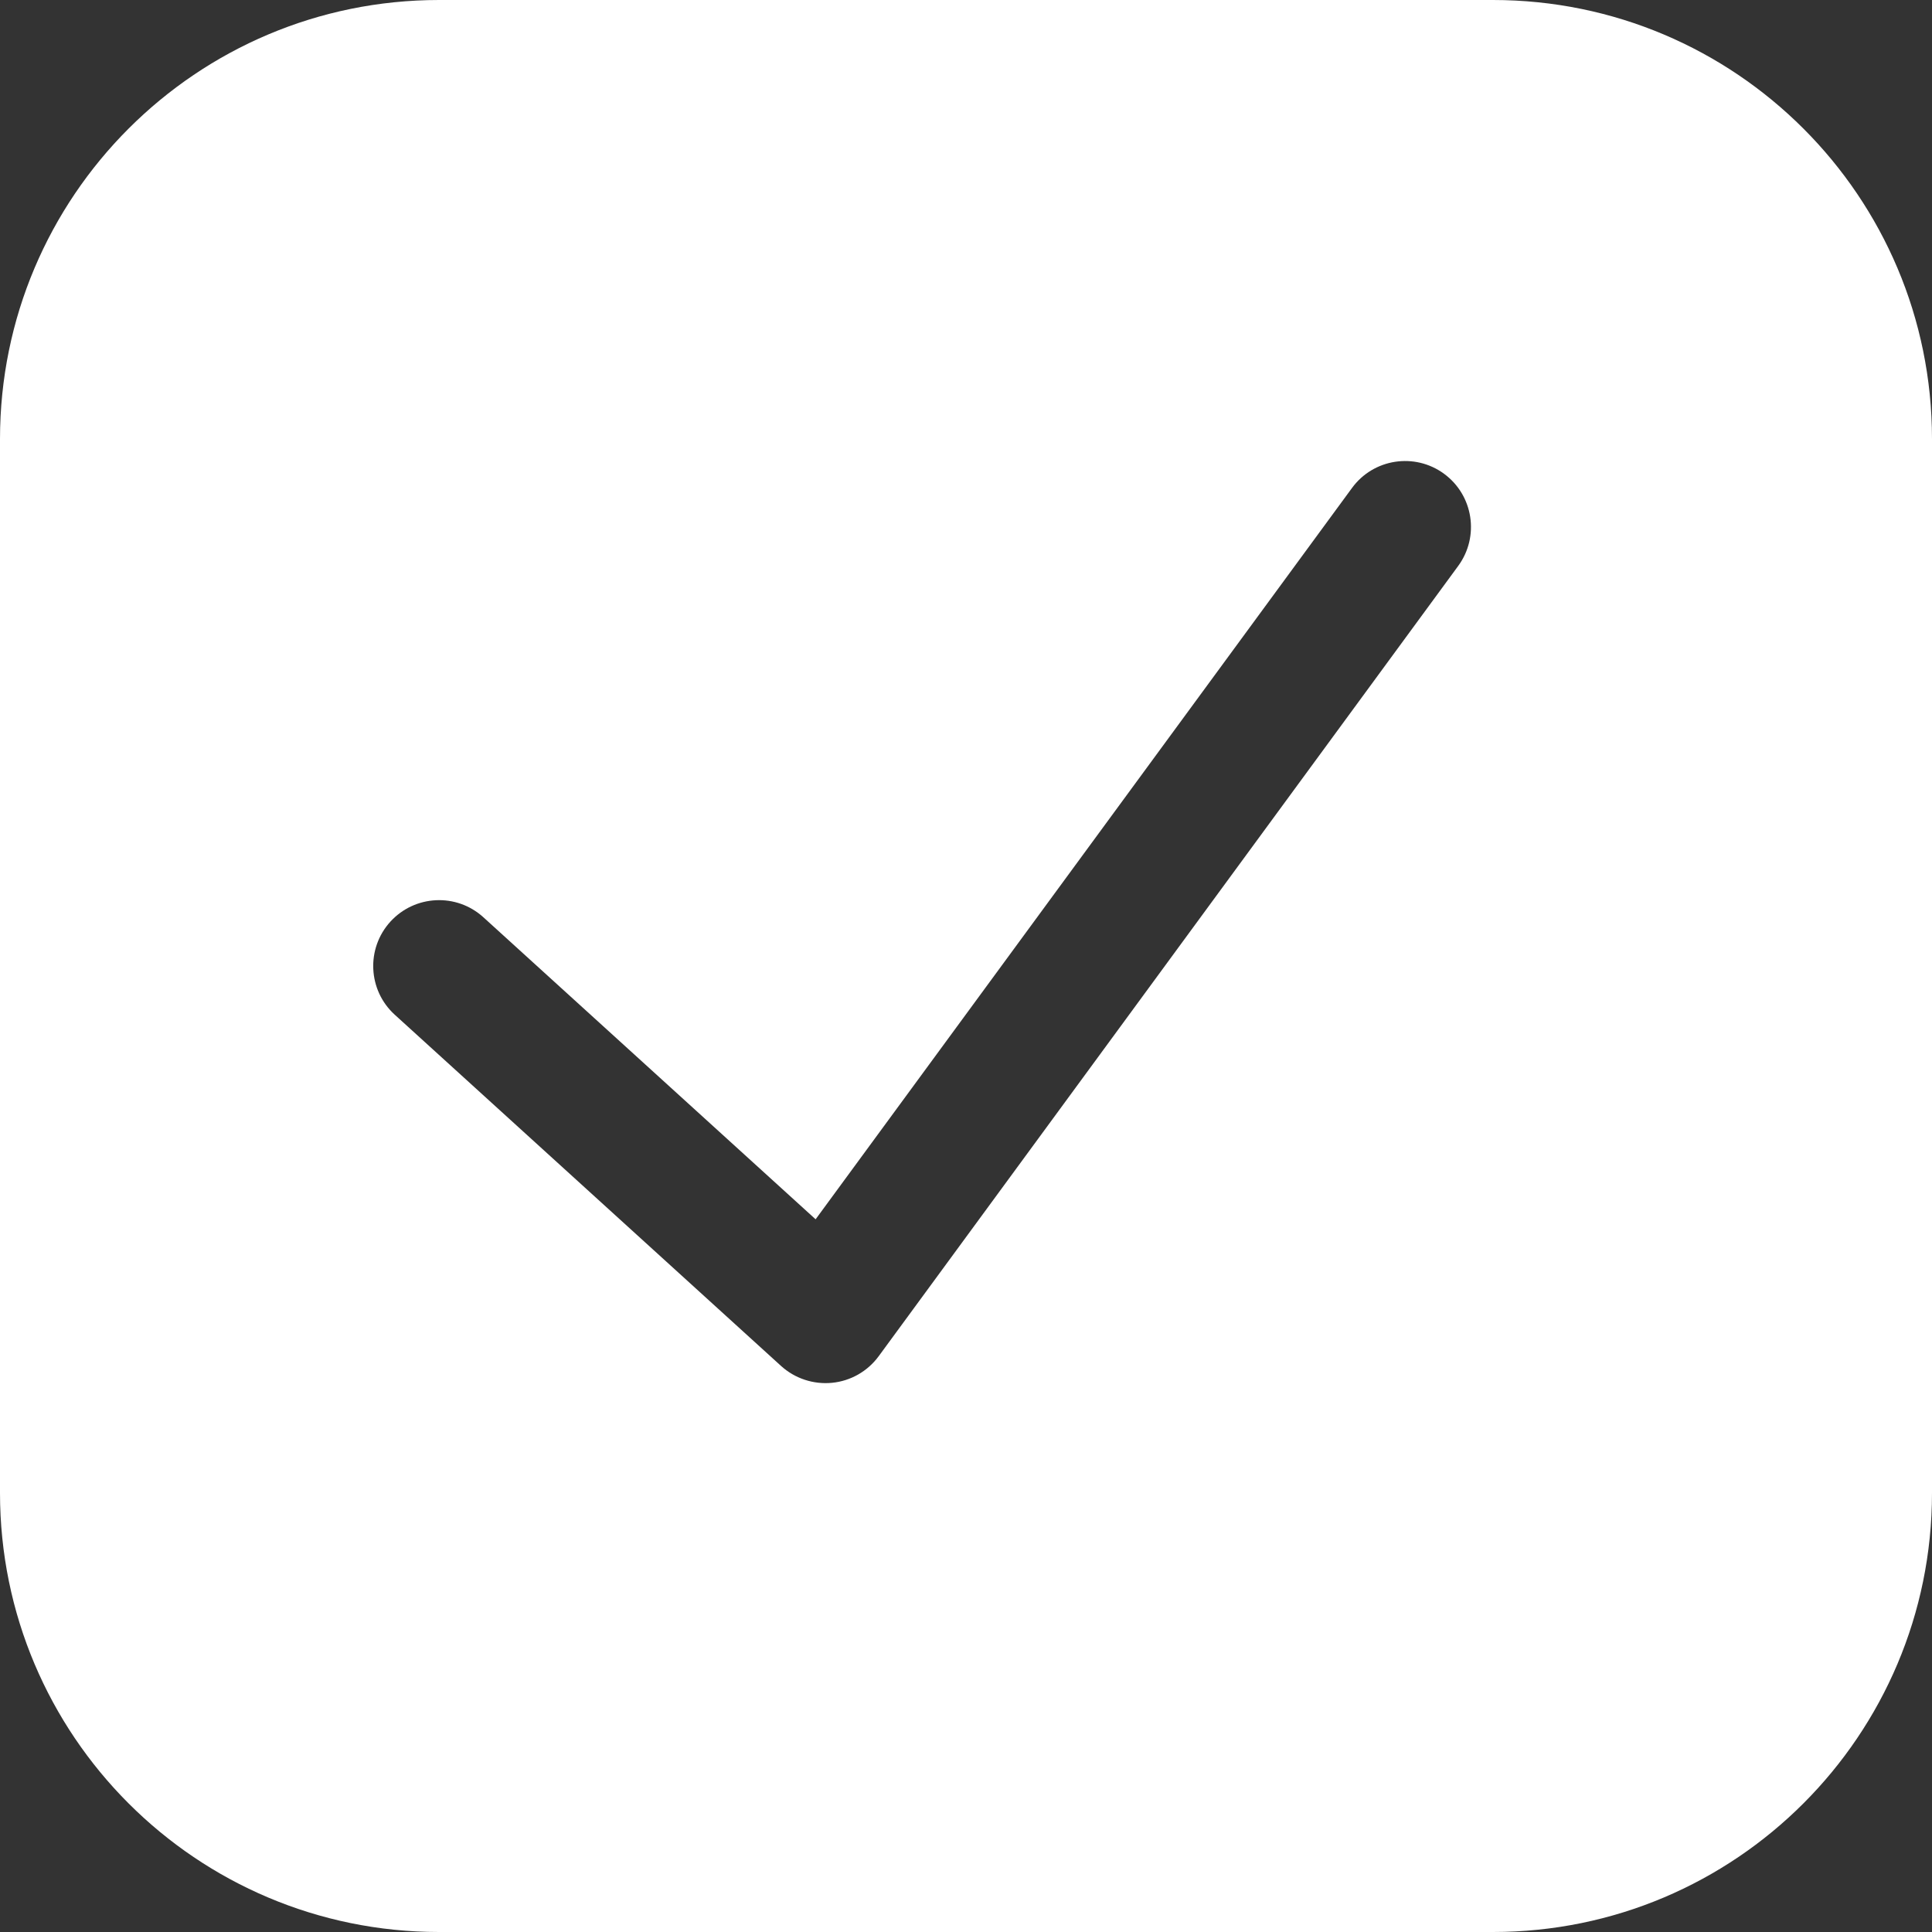 <svg width="19" height="19" viewBox="0 0 19 19" fill="none" xmlns="http://www.w3.org/2000/svg">
<rect x="0" y="0" width="19" height="19" fill="#333333" stroke="none"/>
<path fill-rule="evenodd" clip-rule="evenodd" d="M4.318 0C1.933 0 0 1.933 0 4.318V14.682C0 17.067 1.933 19 4.318 19H14.682C17.067 19 19 17.067 19 14.682V4.318C19 1.933 17.067 0 14.682 0H4.318ZM14.341 5.565C14.552 5.276 14.49 4.871 14.201 4.659C13.913 4.448 13.507 4.51 13.296 4.799L8.021 11.991L4.754 9.021C4.489 8.78 4.08 8.8 3.839 9.064C3.598 9.329 3.618 9.739 3.882 9.979L7.682 13.434C7.818 13.557 8 13.617 8.183 13.599C8.366 13.581 8.532 13.486 8.641 13.338L14.341 5.565Z" fill="white"/>
</svg>
